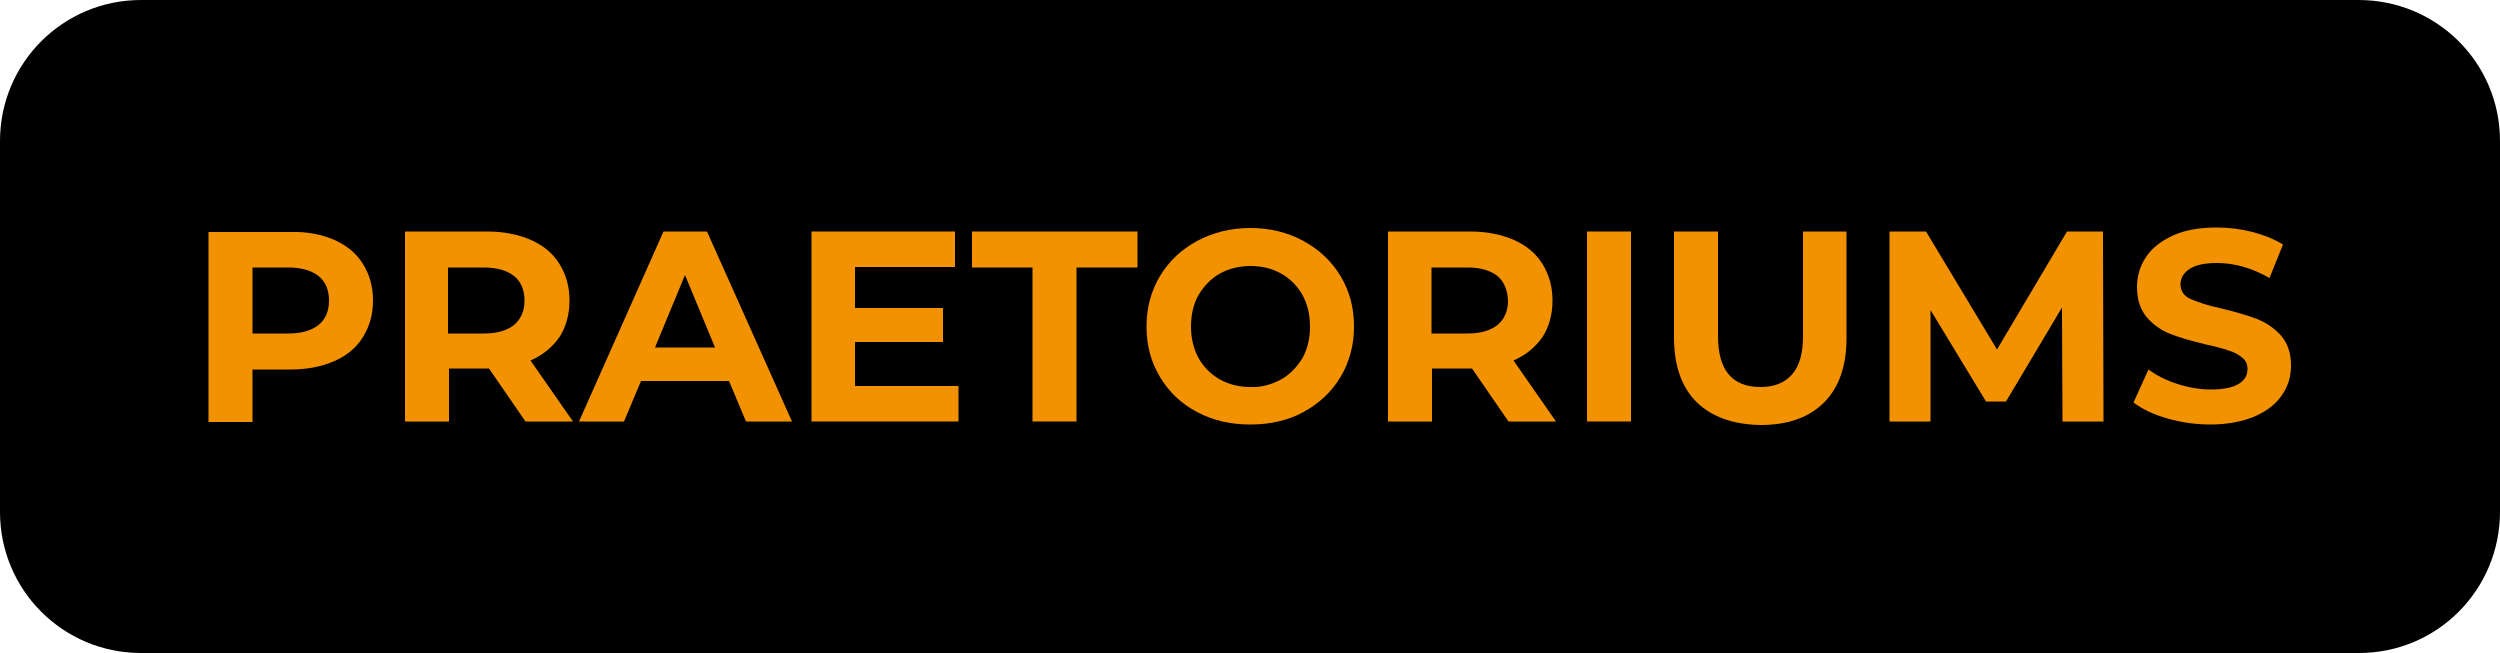 <svg xmlns="http://www.w3.org/2000/svg" xmlns:xlink="http://www.w3.org/1999/xlink" id="Camada_1" x="0px" y="0px" viewBox="0 0 500 130.6" style="enable-background:new 0 0 500 130.6;" xml:space="preserve"><style type="text/css">	.st0{fill:#F39200;}</style><g>	<path d="M471.8,130.6H28.2C12.6,130.6,0,118,0,102.4V28.2C0,12.6,12.6,0,28.2,0h443.5C487.4,0,500,12.6,500,28.2v74.1  C500,118,487.4,130.6,471.8,130.6z"></path>	<g>		<path class="st0" d="M66.9,48c2.5,1.1,4.4,2.7,5.7,4.8c1.3,2.1,2,4.5,2,7.3c0,2.8-0.7,5.2-2,7.3c-1.3,2.1-3.2,3.7-5.7,4.8   c-2.5,1.1-5.4,1.7-8.8,1.7h-7.6v10.5h-8.8v-38h16.4C61.5,46.3,64.4,46.9,66.9,48z M63.7,65c1.4-1.1,2.1-2.8,2.1-4.9   c0-2.1-0.7-3.8-2.1-4.9c-1.4-1.1-3.4-1.7-6-1.7h-7.2v13.2h7.2C60.3,66.7,62.3,66.1,63.7,65z"></path>		<path class="st0" d="M105.1,84.3l-7.3-10.6h-0.4h-7.6v10.6h-8.8v-38h16.4c3.4,0,6.3,0.6,8.8,1.7c2.5,1.1,4.4,2.7,5.7,4.8   c1.3,2.1,2,4.5,2,7.3c0,2.8-0.7,5.3-2,7.3c-1.4,2-3.3,3.6-5.8,4.7l8.5,12.2H105.1z M102.8,55.2c-1.4-1.1-3.4-1.7-6-1.7h-7.2v13.2   h7.2c2.6,0,4.6-0.6,6-1.7c1.4-1.2,2.1-2.8,2.1-4.9C104.9,58,104.2,56.3,102.8,55.2z"></path>		<path class="st0" d="M145.8,76.2h-17.6l-3.4,8.1h-9l16.9-38h8.7l17,38h-9.2L145.8,76.2z M143,69.5l-6-14.5l-6,14.5H143z"></path>		<path class="st0" d="M191.7,77.2v7.1h-29.4v-38H191v7.1h-20v8.2h17.6v6.8H171v8.8H191.7z"></path>		<path class="st0" d="M206.6,53.5h-12.2v-7.2h33.1v7.2h-12.2v30.8h-8.8V53.5z"></path>		<path class="st0" d="M239.4,82.4c-3.2-1.7-5.6-4-7.4-7c-1.8-3-2.7-6.3-2.7-10.1c0-3.7,0.9-7.1,2.7-10.1c1.8-3,4.3-5.3,7.4-7   c3.2-1.7,6.7-2.6,10.7-2.6c3.9,0,7.5,0.9,10.6,2.6c3.1,1.7,5.6,4,7.4,7c1.8,3,2.7,6.3,2.7,10.1c0,3.7-0.9,7.1-2.7,10.1   c-1.8,3-4.3,5.3-7.4,7c-3.1,1.7-6.7,2.5-10.6,2.5C246.1,84.9,242.6,84.1,239.4,82.4z M256.2,75.9c1.8-1,3.2-2.5,4.3-4.3   c1-1.8,1.5-3.9,1.5-6.3c0-2.4-0.5-4.4-1.5-6.3c-1-1.8-2.5-3.3-4.3-4.3c-1.8-1-3.8-1.5-6.1-1.5c-2.2,0-4.3,0.5-6.1,1.5   c-1.8,1-3.2,2.5-4.3,4.3c-1,1.8-1.5,3.9-1.5,6.3c0,2.4,0.5,4.4,1.5,6.3c1,1.8,2.5,3.3,4.3,4.3c1.8,1,3.8,1.5,6.1,1.5   C252.3,77.5,254.3,76.9,256.2,75.9z"></path>		<path class="st0" d="M301.7,84.3l-7.3-10.6h-0.4h-7.6v10.6h-8.8v-38h16.4c3.4,0,6.3,0.6,8.8,1.7c2.5,1.1,4.4,2.7,5.7,4.8   c1.3,2.1,2,4.5,2,7.3c0,2.8-0.7,5.3-2,7.3c-1.4,2-3.3,3.6-5.8,4.7l8.5,12.2H301.7z M299.5,55.2c-1.4-1.1-3.4-1.7-6-1.7h-7.2v13.2   h7.2c2.6,0,4.6-0.6,6-1.7c1.4-1.2,2.1-2.8,2.1-4.9C301.5,58,300.8,56.3,299.5,55.2z"></path>		<path class="st0" d="M317.4,46.3h8.8v38h-8.8V46.3z"></path>		<path class="st0" d="M339.3,80.4c-3-3-4.5-7.3-4.5-12.9V46.3h8.8v20.9c0,6.8,2.8,10.2,8.5,10.2c2.7,0,4.8-0.8,6.3-2.5   s2.2-4.2,2.2-7.7V46.3h8.7v21.3c0,5.6-1.5,9.9-4.5,12.9c-3,3-7.2,4.5-12.7,4.5C346.6,84.9,342.4,83.4,339.3,80.4z"></path>		<path class="st0" d="M412.5,84.3l-0.1-22.8l-11.2,18.8h-4L386.1,62v22.3h-8.2v-38h7.3l14.2,23.6l14-23.6h7.2l0.1,38H412.5z"></path>		<path class="st0" d="M433.5,83.7c-2.8-0.8-5.1-1.9-6.8-3.2l3-6.6c1.6,1.2,3.6,2.2,5.8,2.9c2.2,0.7,4.5,1.1,6.7,1.1   c2.5,0,4.3-0.4,5.5-1.1c1.2-0.7,1.8-1.7,1.8-3c0-0.9-0.3-1.7-1.1-2.3c-0.7-0.6-1.6-1.1-2.7-1.4c-1.1-0.4-2.6-0.8-4.5-1.2   c-2.9-0.7-5.3-1.4-7.1-2.1c-1.8-0.7-3.4-1.8-4.7-3.3c-1.3-1.5-2-3.5-2-6.1c0-2.2,0.6-4.2,1.8-6c1.2-1.8,3-3.2,5.4-4.3   s5.3-1.6,8.8-1.6c2.4,0,4.8,0.3,7.1,0.9c2.3,0.6,4.3,1.4,6.1,2.5l-2.7,6.7c-3.5-2-7-3-10.5-3c-2.5,0-4.3,0.4-5.5,1.2   c-1.2,0.8-1.8,1.8-1.8,3.1s0.7,2.3,2,2.9c1.4,0.6,3.4,1.3,6.2,1.9c2.9,0.7,5.3,1.4,7.1,2.1c1.8,0.7,3.4,1.8,4.8,3.3   c1.3,1.5,2,3.5,2,6c0,2.2-0.6,4.2-1.8,5.9c-1.2,1.8-3,3.2-5.5,4.3c-2.4,1-5.4,1.6-8.8,1.6C439.2,84.9,436.3,84.5,433.5,83.7z"></path>	</g></g></svg>